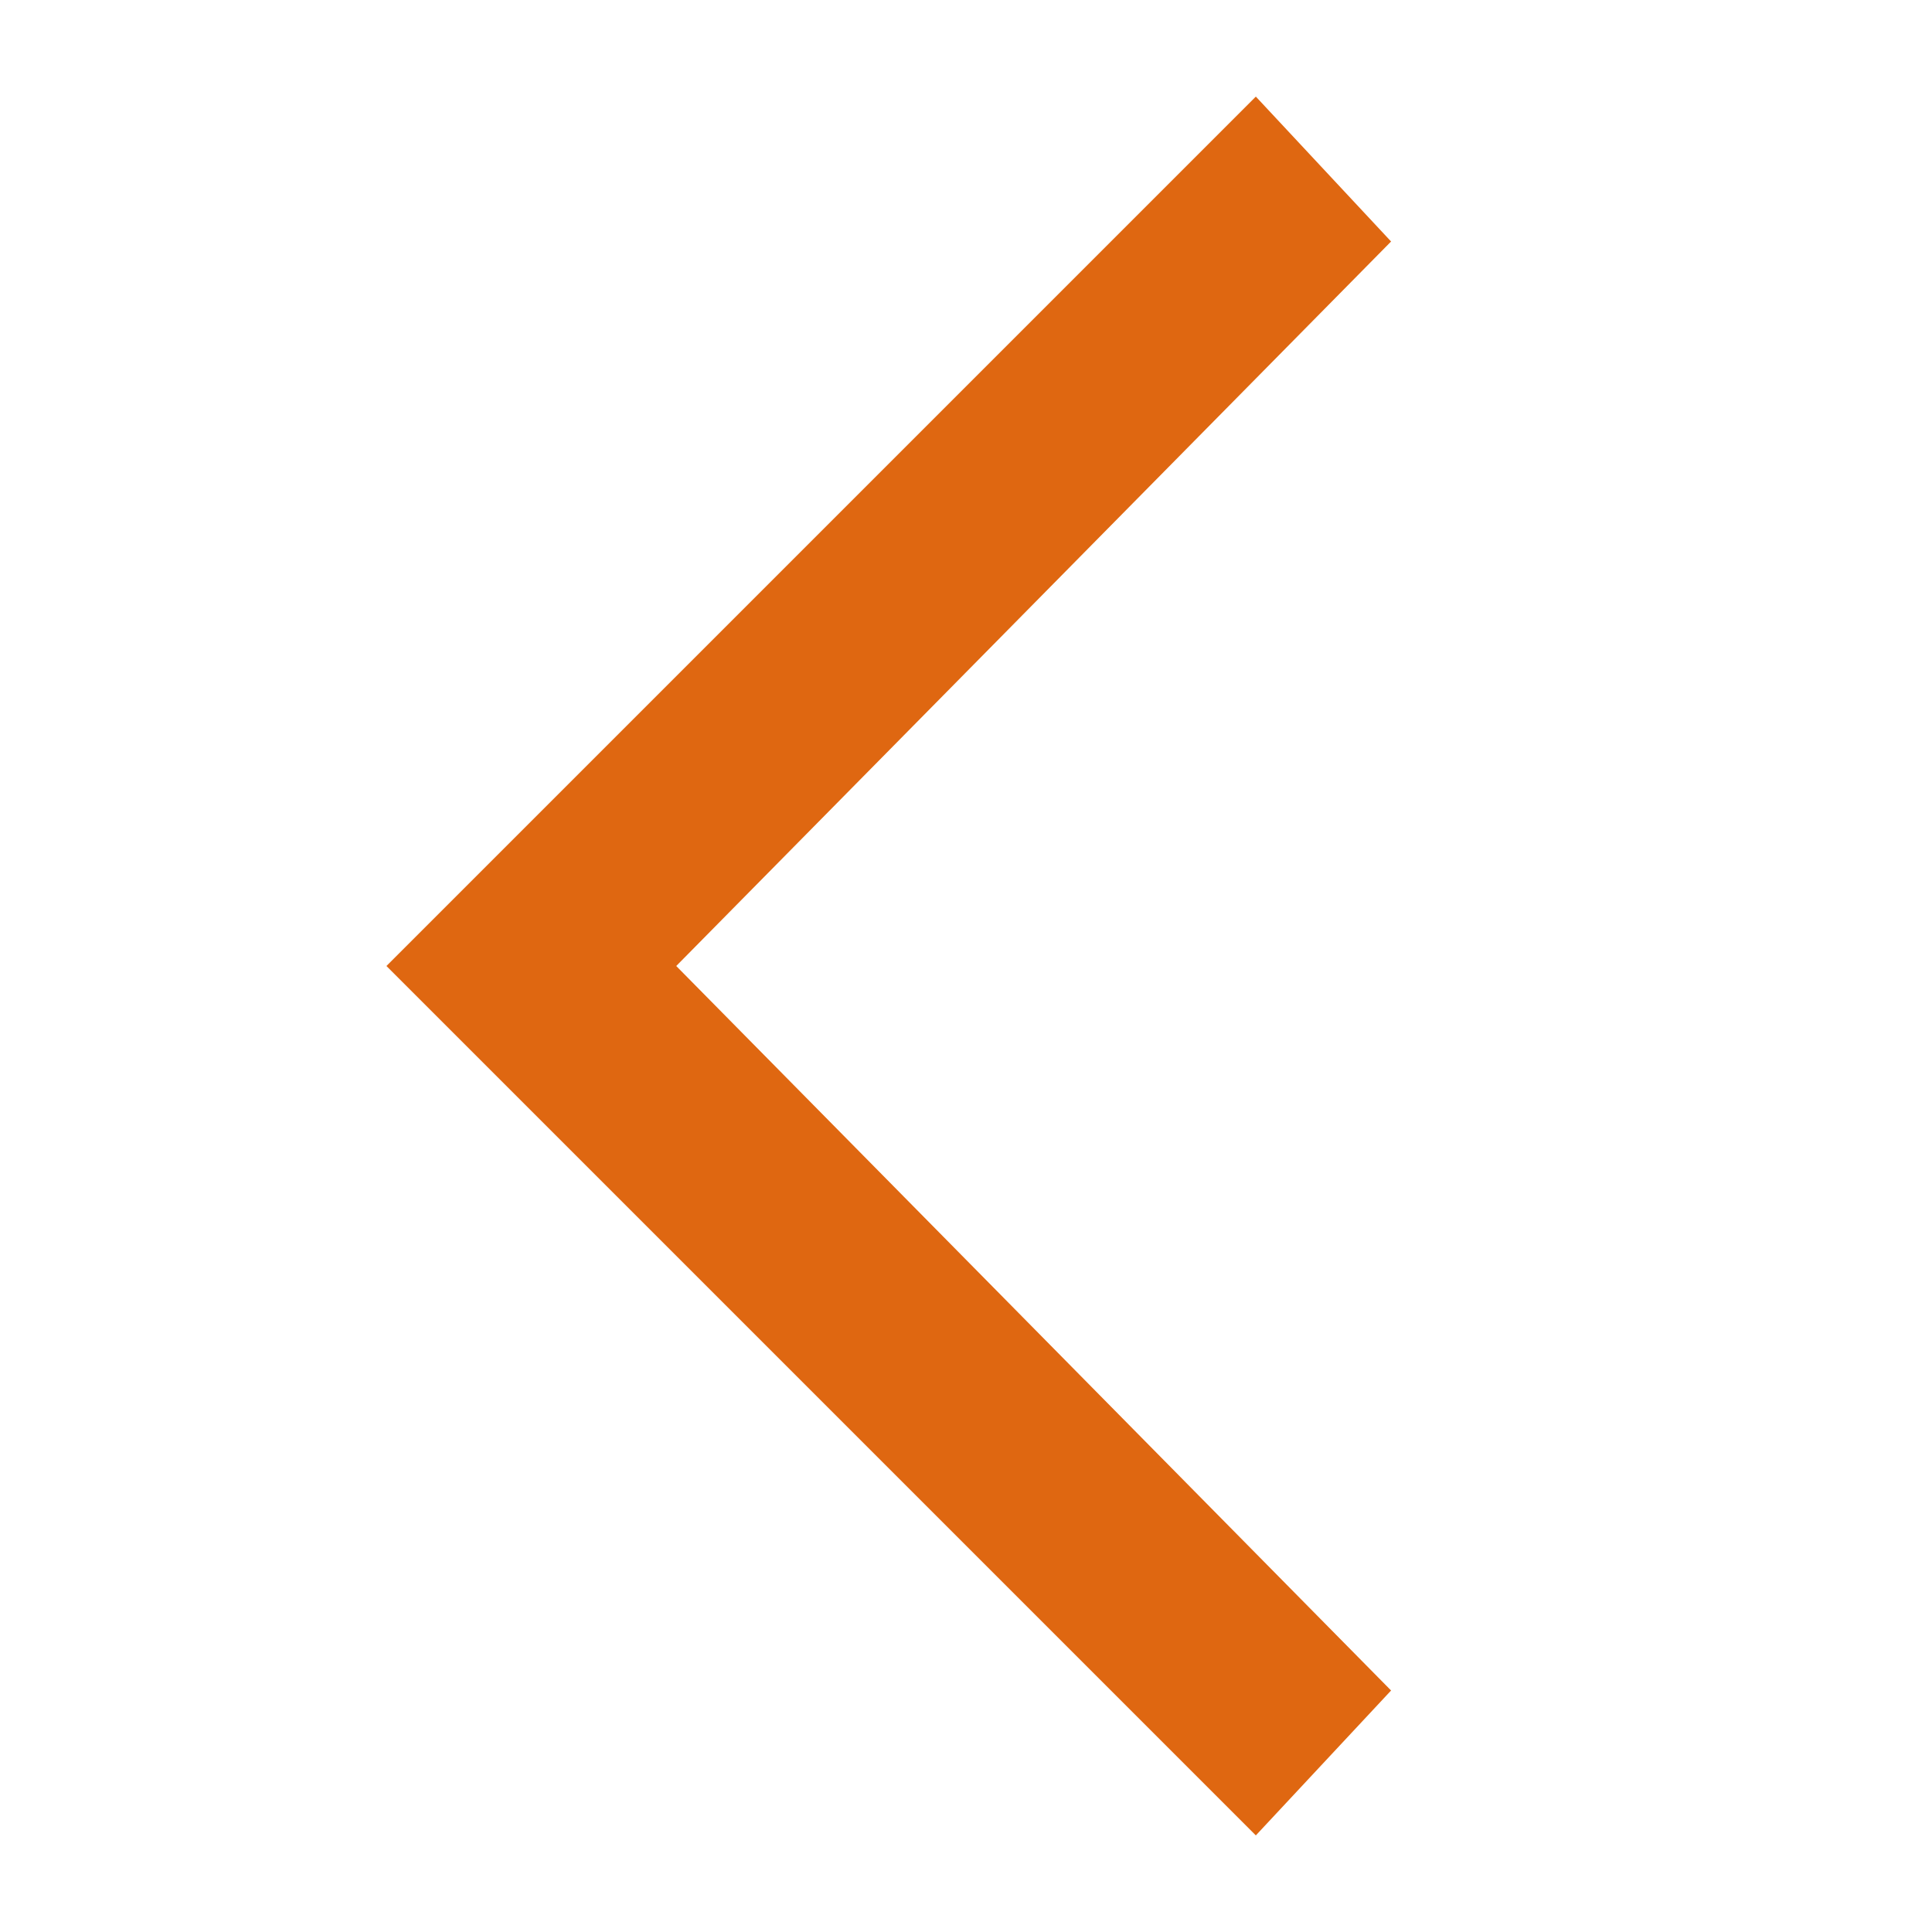 <svg width="51" height="51" viewBox="0 0 51 51" fill="none" xmlns="http://www.w3.org/2000/svg">
<path d="M33.151 2.55L36.721 6.375L17.851 25.5L36.721 44.625L33.151 48.45L10.201 25.5L33.151 2.55Z" fill="#DF6711"/>
</svg>
